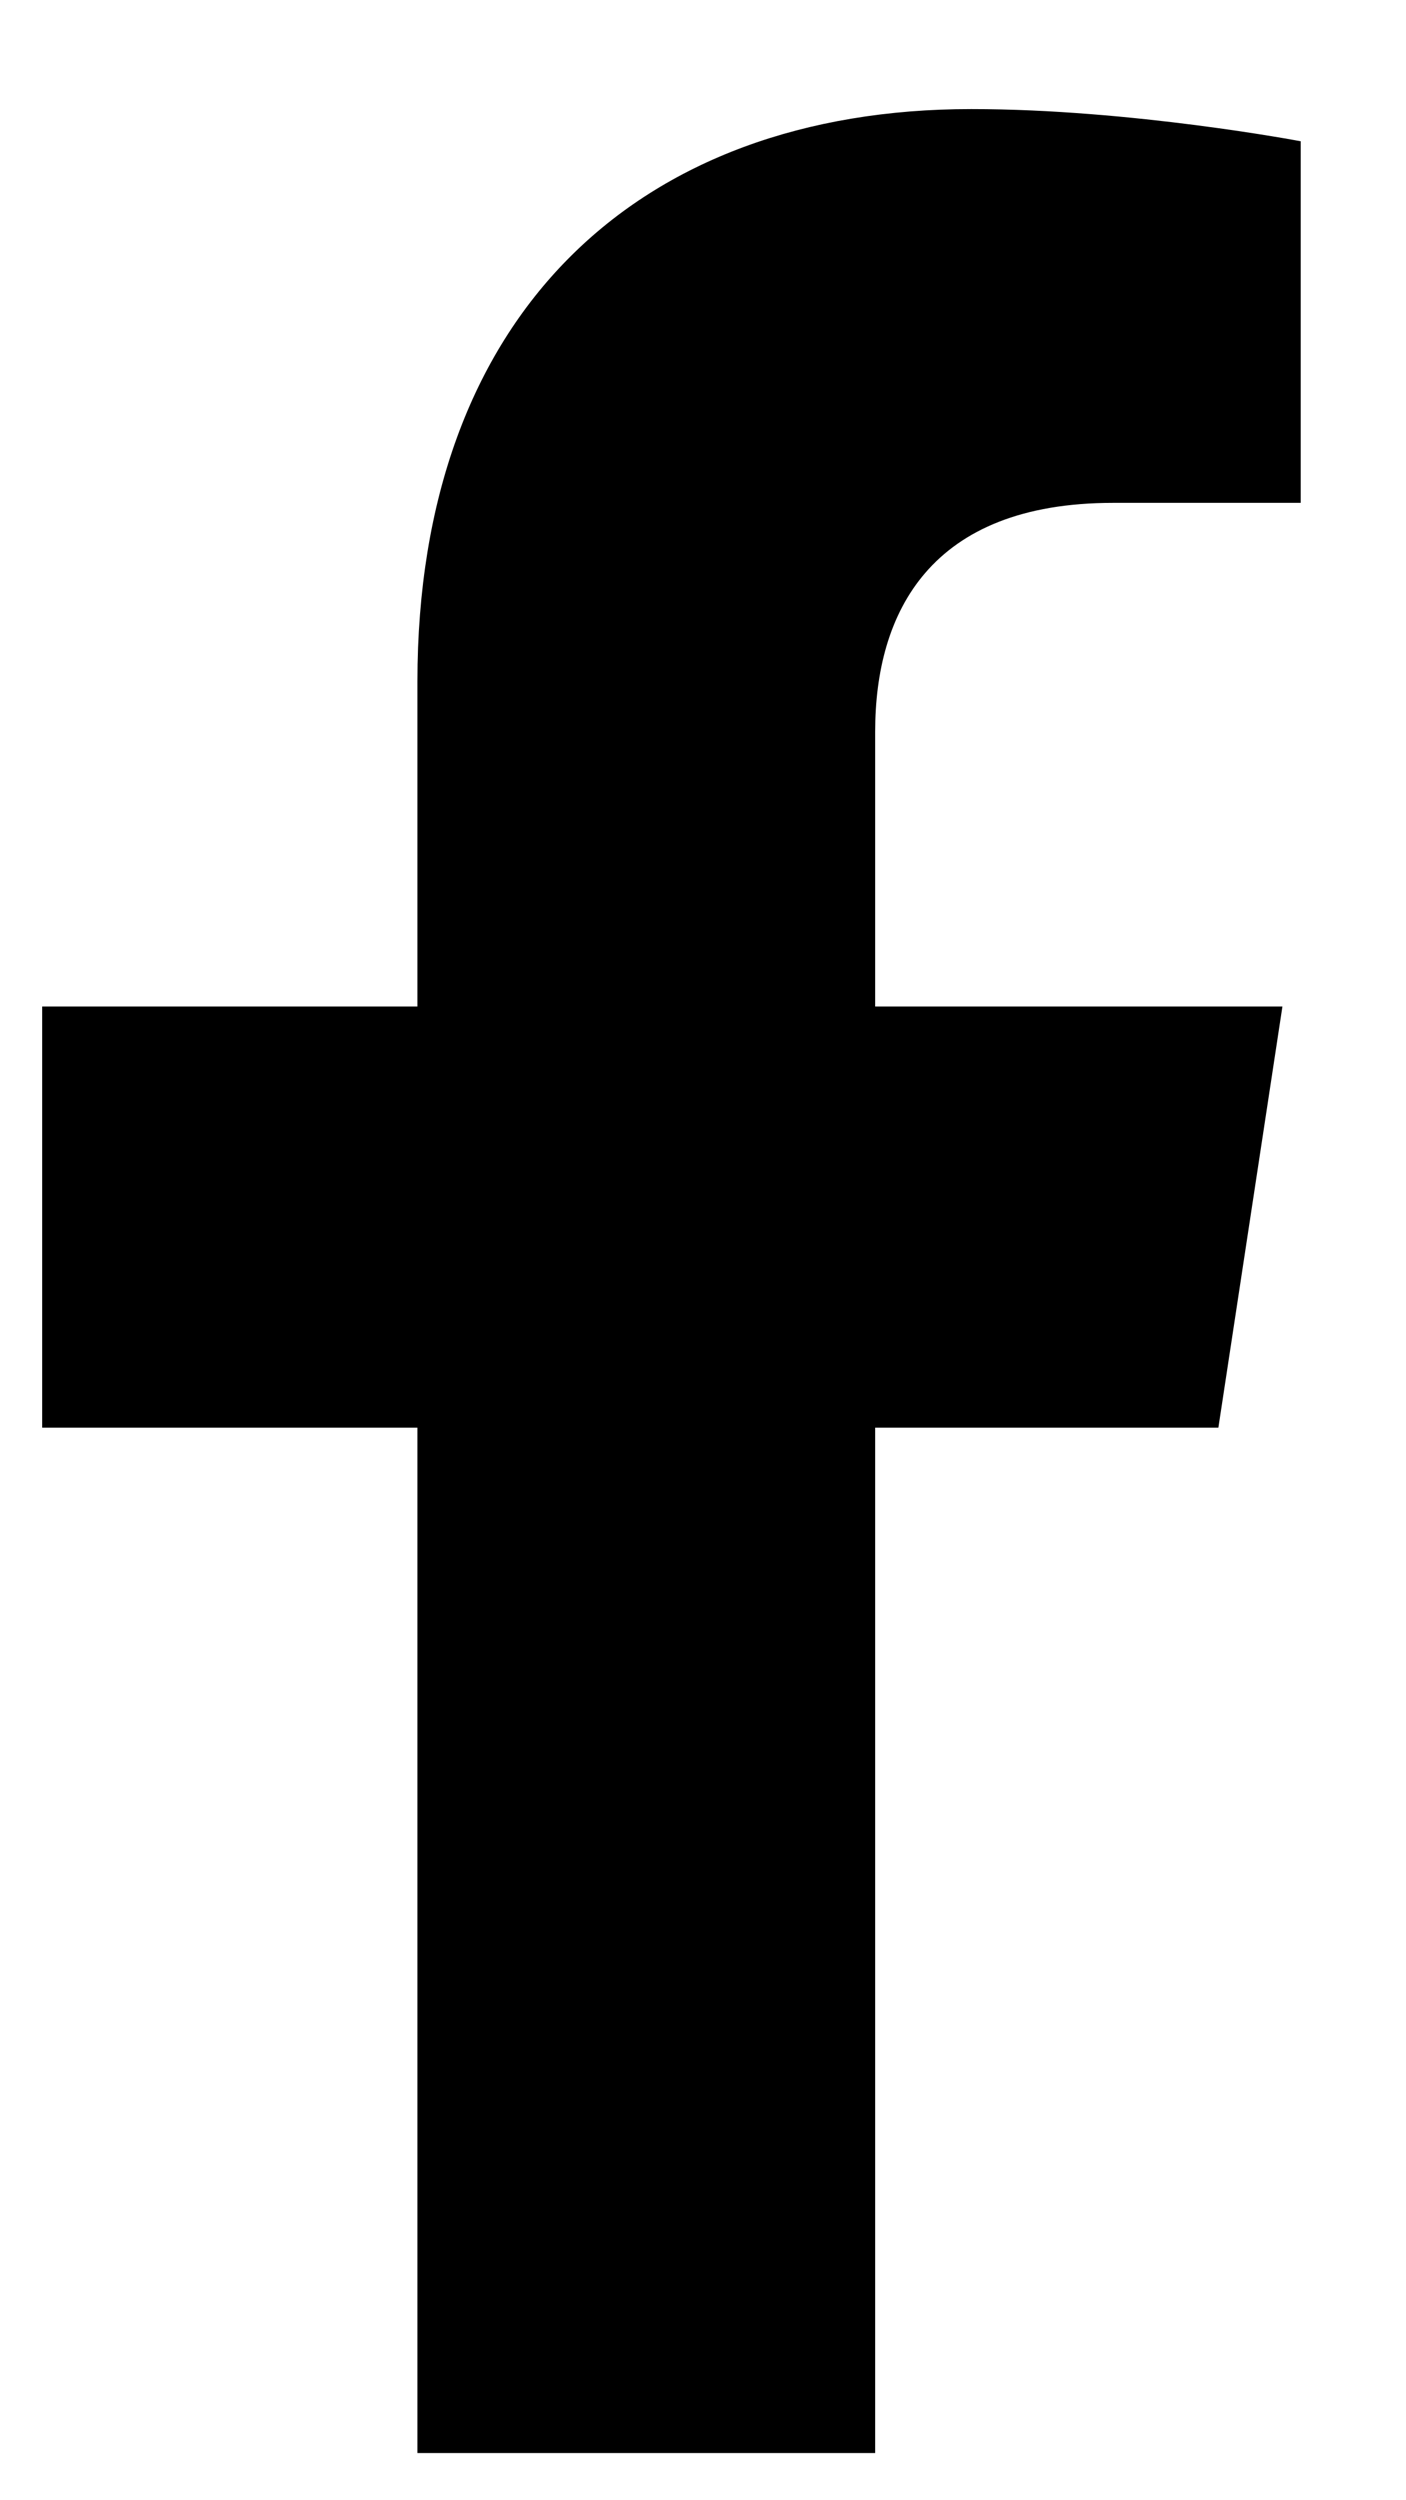 <svg width="9" height="16" viewBox="0 0 9 16" fill="none" xmlns="http://www.w3.org/2000/svg">
<path d="M7.799 9.136L8.209 6.441H5.602V4.683C5.602 3.921 5.953 3.218 7.125 3.218H8.326V0.904C8.326 0.904 7.242 0.698 6.217 0.698C4.078 0.698 2.672 2.017 2.672 4.361V6.441H0.27V9.136H2.672V15.698H5.602V9.136H7.799Z" fill="black"/>
</svg>

